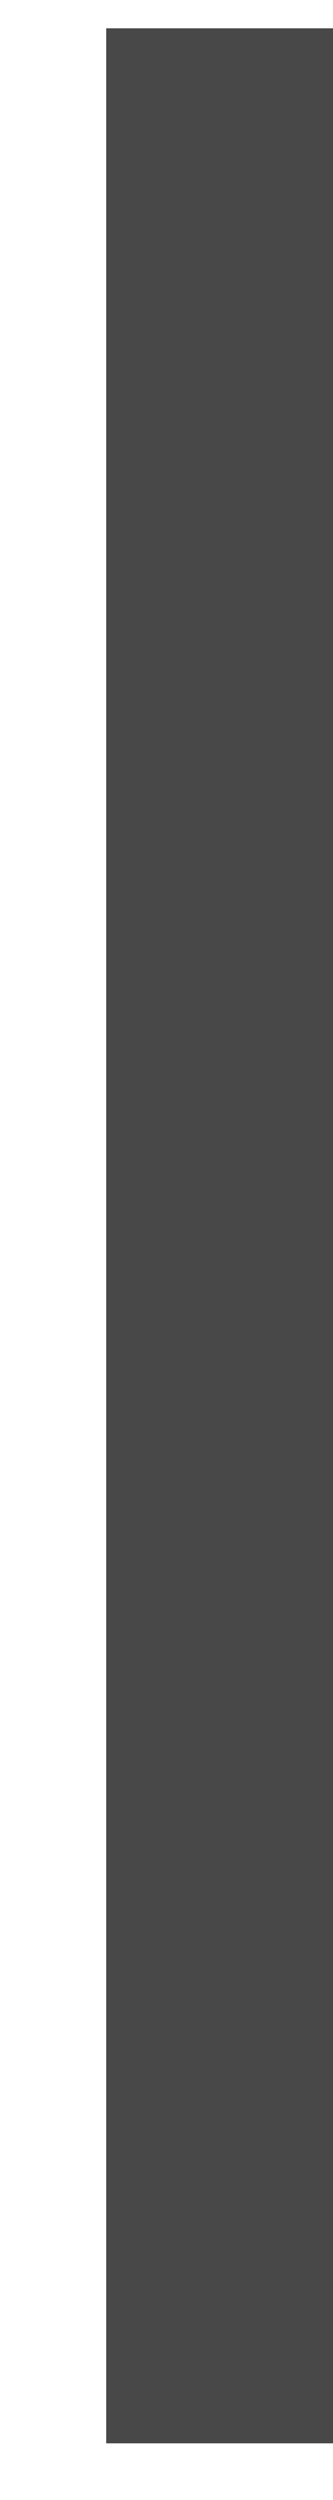 <svg width="2" height="15" viewBox="0 0 2 15" fill="none" xmlns="http://www.w3.org/2000/svg">
<g opacity="0.8">
<path d="M0.638 14.66V0.17H2.01V14.66H0.638Z" fill="#383838"/>
<path d="M0.638 14.66V0.17H2.01V14.66H0.638Z" fill="#1A1A1A"/>
</g>
</svg>
